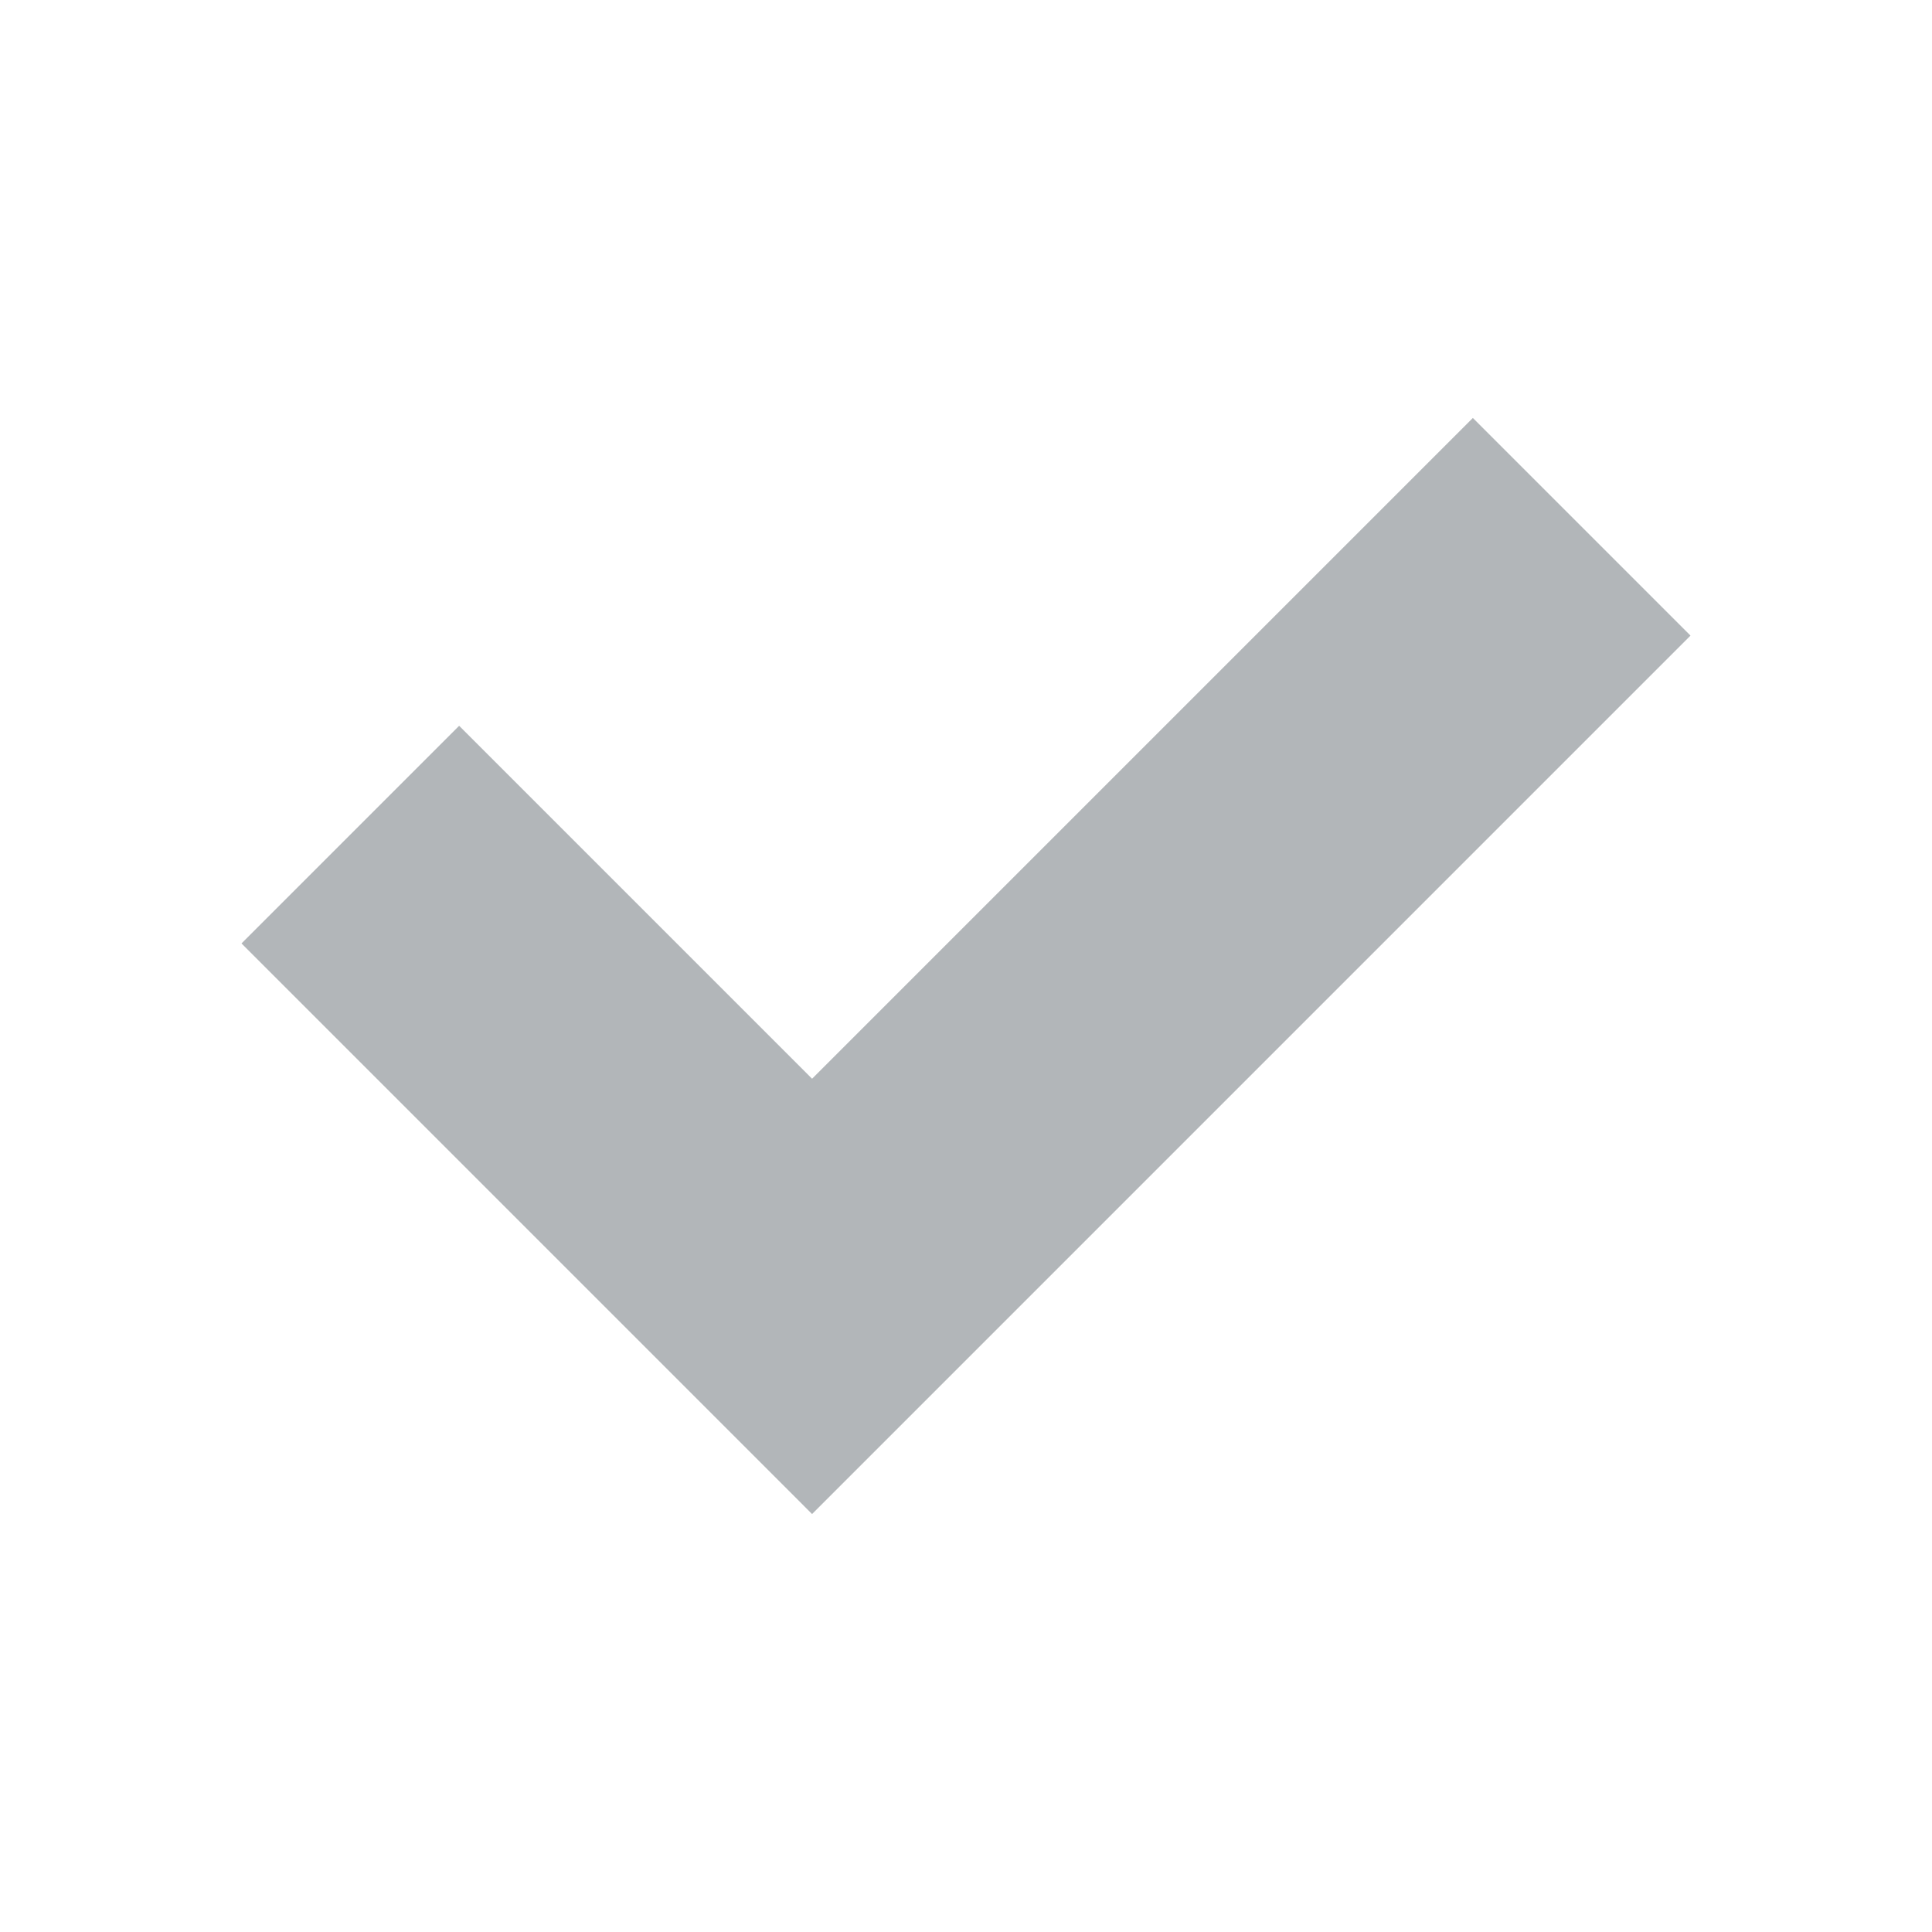 <svg id="Layer_1" data-name="Layer 1" xmlns="http://www.w3.org/2000/svg" width="60" height="60" viewBox="0 0 60 60"><defs><style>.cls-1{fill:#b2b6b9;}</style></defs><title>India-ERP-icons</title><polygon class="cls-1" points="45.741 12.98 25.22 33.501 14.259 22.54 7.5 29.299 25.22 47.02 52.5 19.739 45.741 12.98"/></svg>